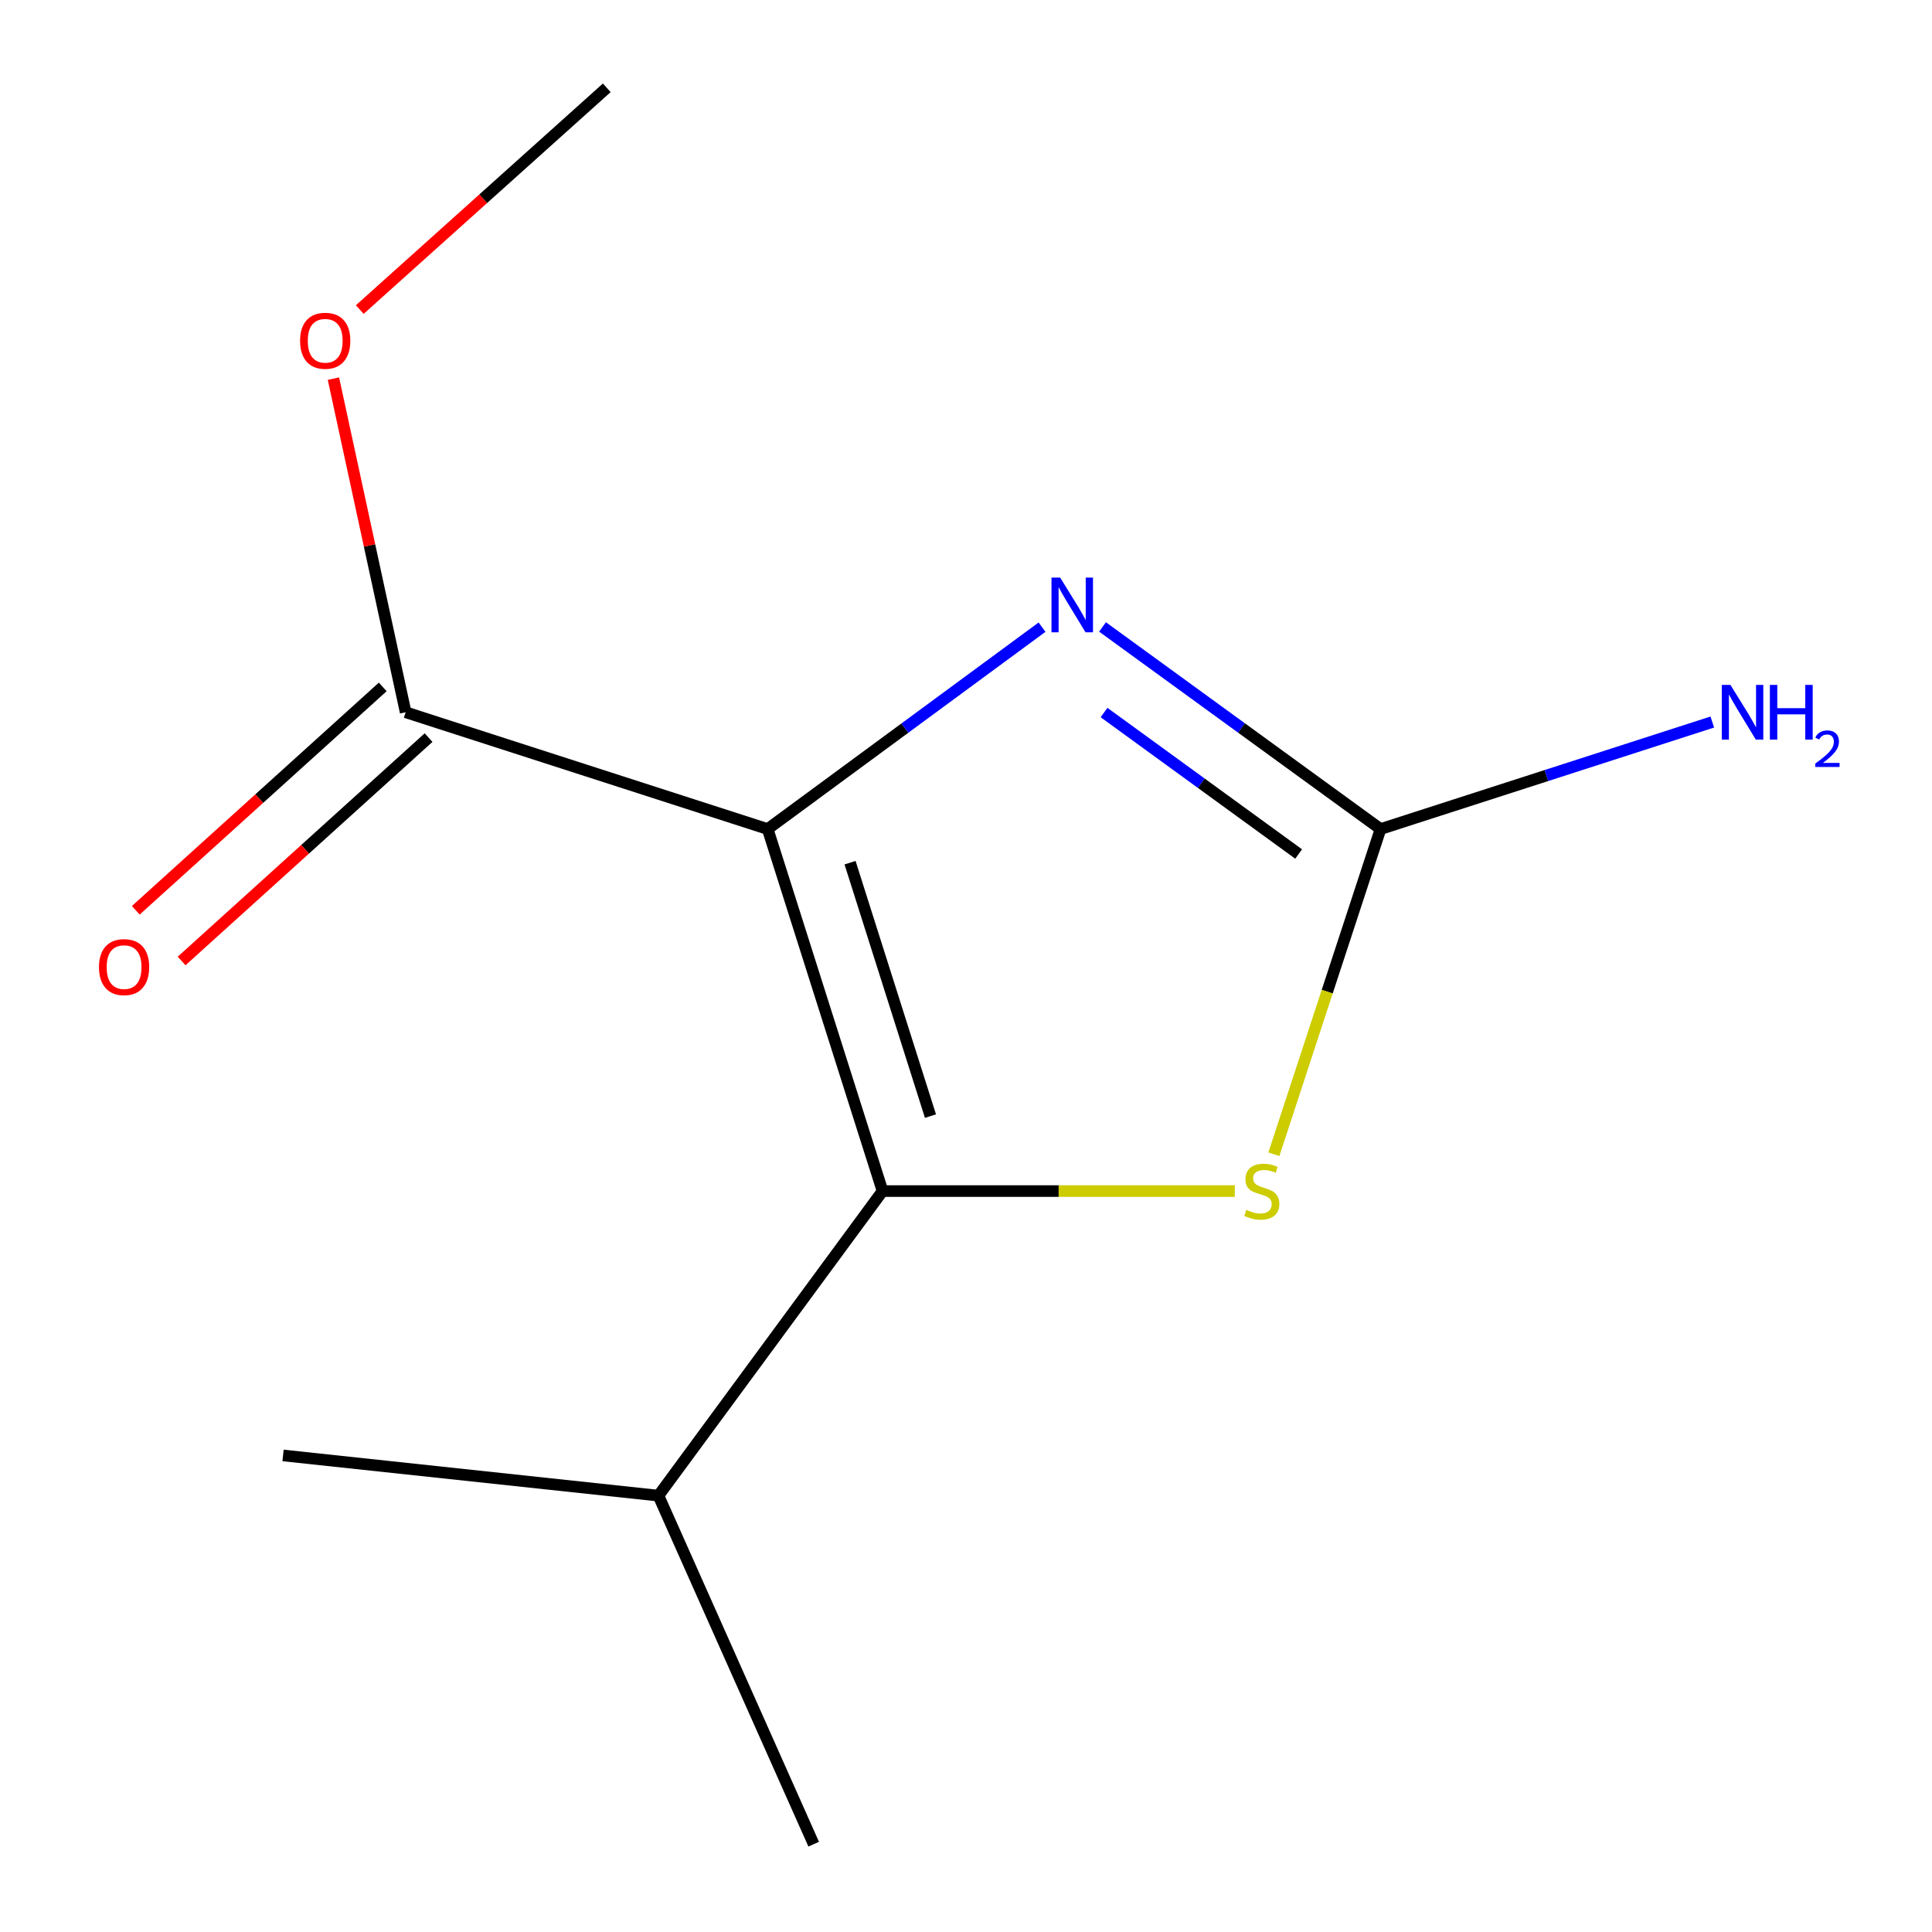 <?xml version='1.0' encoding='iso-8859-1'?>
<svg version='1.1' baseProfile='full'
              xmlns='http://www.w3.org/2000/svg'
                      xmlns:rdkit='http://www.rdkit.org/xml'
                      xmlns:xlink='http://www.w3.org/1999/xlink'
                  xml:space='preserve'
width='1000px' height='1000px' viewBox='0 0 1000 1000'>
<!-- END OF HEADER -->
<rect style='opacity:1.0;fill:#FFFFFF;stroke:none' width='1000' height='1000' x='0' y='0'> </rect>
<path class='bond-0' d='M 397.344,429.116 L 456.811,616.496' style='fill:none;fill-rule:evenodd;stroke:#000000;stroke-width:6px;stroke-linecap:butt;stroke-linejoin:miter;stroke-opacity:1' />
<path class='bond-0' d='M 439.98,446.523 L 481.607,577.689' style='fill:none;fill-rule:evenodd;stroke:#000000;stroke-width:6px;stroke-linecap:butt;stroke-linejoin:miter;stroke-opacity:1' />
<path class='bond-1' d='M 397.344,429.116 L 468.351,376.866' style='fill:none;fill-rule:evenodd;stroke:#000000;stroke-width:6px;stroke-linecap:butt;stroke-linejoin:miter;stroke-opacity:1' />
<path class='bond-1' d='M 468.351,376.866 L 539.358,324.615' style='fill:none;fill-rule:evenodd;stroke:#0000FF;stroke-width:6px;stroke-linecap:butt;stroke-linejoin:miter;stroke-opacity:1' />
<path class='bond-4' d='M 397.344,429.116 L 209.965,368.667' style='fill:none;fill-rule:evenodd;stroke:#000000;stroke-width:6px;stroke-linecap:butt;stroke-linejoin:miter;stroke-opacity:1' />
<path class='bond-3' d='M 456.811,616.496 L 547.968,616.496' style='fill:none;fill-rule:evenodd;stroke:#000000;stroke-width:6px;stroke-linecap:butt;stroke-linejoin:miter;stroke-opacity:1' />
<path class='bond-3' d='M 547.968,616.496 L 639.125,616.496' style='fill:none;fill-rule:evenodd;stroke:#CCCC00;stroke-width:6px;stroke-linecap:butt;stroke-linejoin:miter;stroke-opacity:1' />
<path class='bond-6' d='M 456.811,616.496 L 340.806,774.142' style='fill:none;fill-rule:evenodd;stroke:#000000;stroke-width:6px;stroke-linecap:butt;stroke-linejoin:miter;stroke-opacity:1' />
<path class='bond-2' d='M 570.663,324.505 L 642.613,376.81' style='fill:none;fill-rule:evenodd;stroke:#0000FF;stroke-width:6px;stroke-linecap:butt;stroke-linejoin:miter;stroke-opacity:1' />
<path class='bond-2' d='M 642.613,376.81 L 714.563,429.116' style='fill:none;fill-rule:evenodd;stroke:#000000;stroke-width:6px;stroke-linecap:butt;stroke-linejoin:miter;stroke-opacity:1' />
<path class='bond-2' d='M 571.448,368.808 L 621.813,405.422' style='fill:none;fill-rule:evenodd;stroke:#0000FF;stroke-width:6px;stroke-linecap:butt;stroke-linejoin:miter;stroke-opacity:1' />
<path class='bond-2' d='M 621.813,405.422 L 672.178,442.036' style='fill:none;fill-rule:evenodd;stroke:#000000;stroke-width:6px;stroke-linecap:butt;stroke-linejoin:miter;stroke-opacity:1' />
<path class='bond-7' d='M 714.563,429.116 L 800.422,401.418' style='fill:none;fill-rule:evenodd;stroke:#000000;stroke-width:6px;stroke-linecap:butt;stroke-linejoin:miter;stroke-opacity:1' />
<path class='bond-7' d='M 800.422,401.418 L 886.281,373.72' style='fill:none;fill-rule:evenodd;stroke:#0000FF;stroke-width:6px;stroke-linecap:butt;stroke-linejoin:miter;stroke-opacity:1' />
<path class='bond-12' d='M 714.563,429.116 L 686.961,513.281' style='fill:none;fill-rule:evenodd;stroke:#000000;stroke-width:6px;stroke-linecap:butt;stroke-linejoin:miter;stroke-opacity:1' />
<path class='bond-12' d='M 686.961,513.281 L 659.36,597.446' style='fill:none;fill-rule:evenodd;stroke:#CCCC00;stroke-width:6px;stroke-linecap:butt;stroke-linejoin:miter;stroke-opacity:1' />
<path class='bond-5' d='M 198.1,355.55 L 134.188,413.361' style='fill:none;fill-rule:evenodd;stroke:#000000;stroke-width:6px;stroke-linecap:butt;stroke-linejoin:miter;stroke-opacity:1' />
<path class='bond-5' d='M 134.188,413.361 L 70.276,471.172' style='fill:none;fill-rule:evenodd;stroke:#FF0000;stroke-width:6px;stroke-linecap:butt;stroke-linejoin:miter;stroke-opacity:1' />
<path class='bond-5' d='M 221.829,381.784 L 157.917,439.595' style='fill:none;fill-rule:evenodd;stroke:#000000;stroke-width:6px;stroke-linecap:butt;stroke-linejoin:miter;stroke-opacity:1' />
<path class='bond-5' d='M 157.917,439.595 L 94.005,497.405' style='fill:none;fill-rule:evenodd;stroke:#FF0000;stroke-width:6px;stroke-linecap:butt;stroke-linejoin:miter;stroke-opacity:1' />
<path class='bond-8' d='M 209.965,368.667 L 191.274,282.322' style='fill:none;fill-rule:evenodd;stroke:#000000;stroke-width:6px;stroke-linecap:butt;stroke-linejoin:miter;stroke-opacity:1' />
<path class='bond-8' d='M 191.274,282.322 L 172.583,195.977' style='fill:none;fill-rule:evenodd;stroke:#FF0000;stroke-width:6px;stroke-linecap:butt;stroke-linejoin:miter;stroke-opacity:1' />
<path class='bond-9' d='M 340.806,774.142 L 146.509,753.331' style='fill:none;fill-rule:evenodd;stroke:#000000;stroke-width:6px;stroke-linecap:butt;stroke-linejoin:miter;stroke-opacity:1' />
<path class='bond-10' d='M 340.806,774.142 L 421.162,954.545' style='fill:none;fill-rule:evenodd;stroke:#000000;stroke-width:6px;stroke-linecap:butt;stroke-linejoin:miter;stroke-opacity:1' />
<path class='bond-11' d='M 186.219,160.229 L 250.14,102.842' style='fill:none;fill-rule:evenodd;stroke:#FF0000;stroke-width:6px;stroke-linecap:butt;stroke-linejoin:miter;stroke-opacity:1' />
<path class='bond-11' d='M 250.14,102.842 L 314.06,45.455' style='fill:none;fill-rule:evenodd;stroke:#000000;stroke-width:6px;stroke-linecap:butt;stroke-linejoin:miter;stroke-opacity:1' />
<path  class='atom-2' d='M 548.731 298.952
L 558.011 313.952
Q 558.931 315.432, 560.411 318.112
Q 561.891 320.792, 561.971 320.952
L 561.971 298.952
L 565.731 298.952
L 565.731 327.272
L 561.851 327.272
L 551.891 310.872
Q 550.731 308.952, 549.491 306.752
Q 548.291 304.552, 547.931 303.872
L 547.931 327.272
L 544.251 327.272
L 544.251 298.952
L 548.731 298.952
' fill='#0000FF'/>
<path  class='atom-4' d='M 645.112 626.216
Q 645.432 626.336, 646.752 626.896
Q 648.072 627.456, 649.512 627.816
Q 650.992 628.136, 652.432 628.136
Q 655.112 628.136, 656.672 626.856
Q 658.232 625.536, 658.232 623.256
Q 658.232 621.696, 657.432 620.736
Q 656.672 619.776, 655.472 619.256
Q 654.272 618.736, 652.272 618.136
Q 649.752 617.376, 648.232 616.656
Q 646.752 615.936, 645.672 614.416
Q 644.632 612.896, 644.632 610.336
Q 644.632 606.776, 647.032 604.576
Q 649.472 602.376, 654.272 602.376
Q 657.552 602.376, 661.272 603.936
L 660.352 607.016
Q 656.952 605.616, 654.392 605.616
Q 651.632 605.616, 650.112 606.776
Q 648.592 607.896, 648.632 609.856
Q 648.632 611.376, 649.392 612.296
Q 650.192 613.216, 651.312 613.736
Q 652.472 614.256, 654.392 614.856
Q 656.952 615.656, 658.472 616.456
Q 659.992 617.256, 661.072 618.896
Q 662.192 620.496, 662.192 623.256
Q 662.192 627.176, 659.552 629.296
Q 656.952 631.376, 652.592 631.376
Q 650.072 631.376, 648.152 630.816
Q 646.272 630.296, 644.032 629.376
L 645.112 626.216
' fill='#CCCC00'/>
<path  class='atom-6' d='M 51.227 500.571
Q 51.227 493.771, 54.587 489.971
Q 57.947 486.171, 64.227 486.171
Q 70.507 486.171, 73.867 489.971
Q 77.227 493.771, 77.227 500.571
Q 77.227 507.451, 73.827 511.371
Q 70.427 515.251, 64.227 515.251
Q 57.987 515.251, 54.587 511.371
Q 51.227 507.491, 51.227 500.571
M 64.227 512.051
Q 68.547 512.051, 70.867 509.171
Q 73.227 506.251, 73.227 500.571
Q 73.227 495.011, 70.867 492.211
Q 68.547 489.371, 64.227 489.371
Q 59.907 489.371, 57.547 492.171
Q 55.227 494.971, 55.227 500.571
Q 55.227 506.291, 57.547 509.171
Q 59.907 512.051, 64.227 512.051
' fill='#FF0000'/>
<path  class='atom-8' d='M 895.683 354.507
L 904.963 369.507
Q 905.883 370.987, 907.363 373.667
Q 908.843 376.347, 908.923 376.507
L 908.923 354.507
L 912.683 354.507
L 912.683 382.827
L 908.803 382.827
L 898.843 366.427
Q 897.683 364.507, 896.443 362.307
Q 895.243 360.107, 894.883 359.427
L 894.883 382.827
L 891.203 382.827
L 891.203 354.507
L 895.683 354.507
' fill='#0000FF'/>
<path  class='atom-8' d='M 916.083 354.507
L 919.923 354.507
L 919.923 366.547
L 934.403 366.547
L 934.403 354.507
L 938.243 354.507
L 938.243 382.827
L 934.403 382.827
L 934.403 369.747
L 919.923 369.747
L 919.923 382.827
L 916.083 382.827
L 916.083 354.507
' fill='#0000FF'/>
<path  class='atom-8' d='M 939.616 381.834
Q 940.302 380.065, 941.939 379.088
Q 943.576 378.085, 945.846 378.085
Q 948.671 378.085, 950.255 379.616
Q 951.839 381.147, 951.839 383.866
Q 951.839 386.638, 949.78 389.226
Q 947.747 391.813, 943.523 394.875
L 952.156 394.875
L 952.156 396.987
L 939.563 396.987
L 939.563 395.218
Q 943.048 392.737, 945.107 390.889
Q 947.193 389.041, 948.196 387.378
Q 949.199 385.714, 949.199 383.998
Q 949.199 382.203, 948.301 381.2
Q 947.404 380.197, 945.846 380.197
Q 944.341 380.197, 943.338 380.804
Q 942.335 381.411, 941.622 382.758
L 939.616 381.834
' fill='#0000FF'/>
<path  class='atom-9' d='M 155.323 176.376
Q 155.323 169.576, 158.683 165.776
Q 162.043 161.976, 168.323 161.976
Q 174.603 161.976, 177.963 165.776
Q 181.323 169.576, 181.323 176.376
Q 181.323 183.256, 177.923 187.176
Q 174.523 191.056, 168.323 191.056
Q 162.083 191.056, 158.683 187.176
Q 155.323 183.296, 155.323 176.376
M 168.323 187.856
Q 172.643 187.856, 174.963 184.976
Q 177.323 182.056, 177.323 176.376
Q 177.323 170.816, 174.963 168.016
Q 172.643 165.176, 168.323 165.176
Q 164.003 165.176, 161.643 167.976
Q 159.323 170.776, 159.323 176.376
Q 159.323 182.096, 161.643 184.976
Q 164.003 187.856, 168.323 187.856
' fill='#FF0000'/>
</svg>
